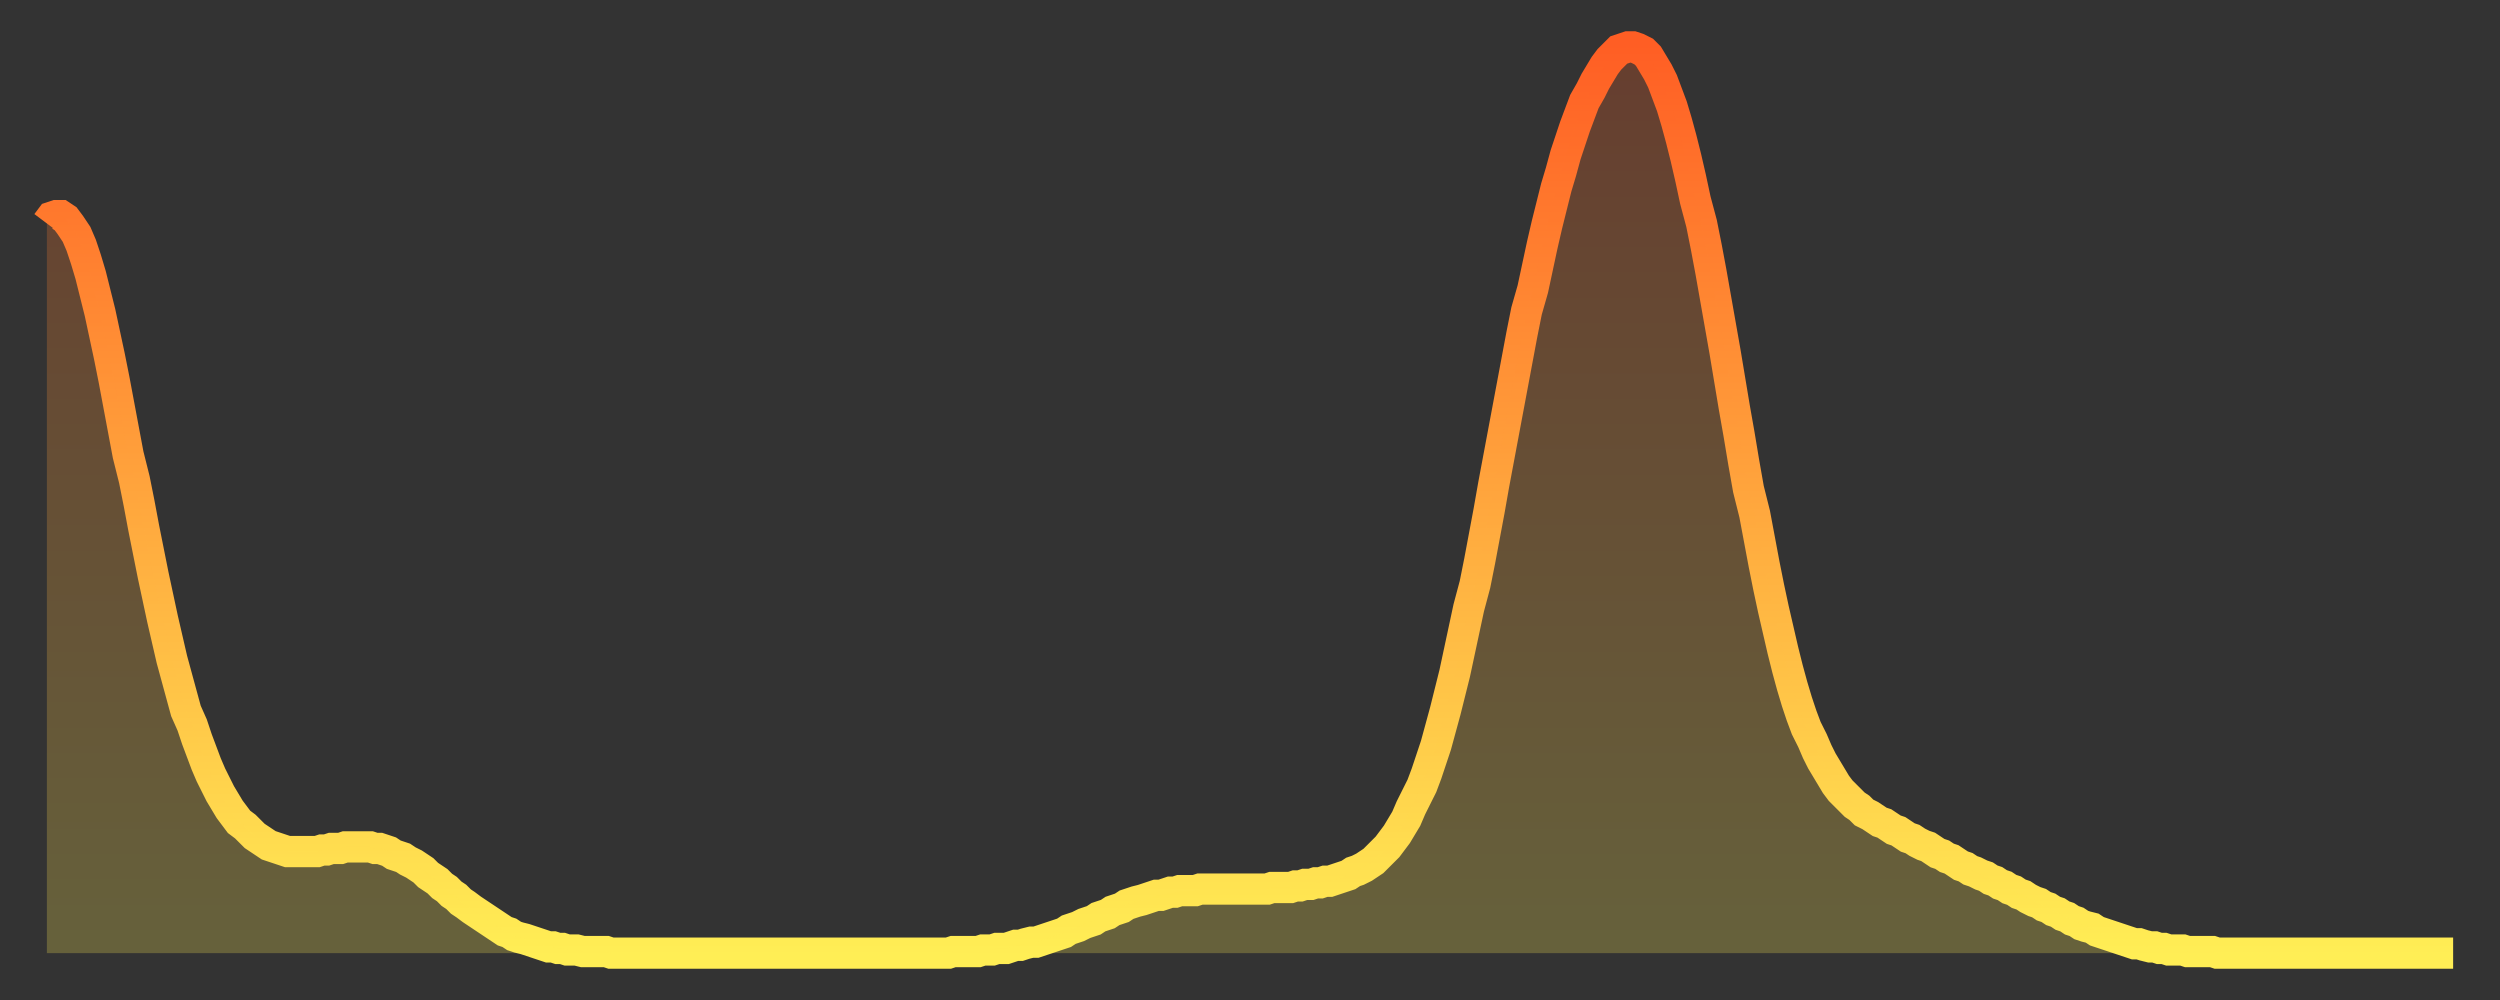 <?xml version="1.0" encoding="utf-8" ?>
<svg baseProfile="full" height="64" version="1.1" width="160" xmlns="http://www.w3.org/2000/svg" xmlns:ev="http://www.w3.org/2001/xml-events" xmlns:xlink="http://www.w3.org/1999/xlink"><rect width="100%" height="100%" fill="#333333" stroke="none"/><defs><linearGradient id="id965148" x1="0" x2="0" y1="0" y2="1"><stop offset="0%" stop-color="#ff5e24" /><stop offset="50%" stop-color="#ffa63d" /><stop offset="100%" stop-color="#ffee55" /></linearGradient></defs><g transform="translate(3,3)"><g><path d="M 0.0 11.3 0.3 10.9 0.6 10.8 0.9 10.8 1.2 11.0 1.5 11.4 1.9 12.0 2.2 12.7 2.5 13.6 2.8 14.6 3.1 15.8 3.4 17.0 3.7 18.4 4.0 19.8 4.3 21.3 4.6 22.9 4.9 24.5 5.2 26.1 5.6 27.7 5.9 29.2 6.2 30.8 6.5 32.3 6.8 33.8 7.1 35.2 7.4 36.6 7.7 37.9 8.0 39.2 8.3 40.3 8.6 41.4 8.9 42.5 9.3 43.4 9.6 44.3 9.9 45.1 10.2 45.9 10.5 46.6 10.8 47.2 11.1 47.8 11.4 48.3 11.7 48.8 12.0 49.2 12.3 49.6 12.7 49.9 13.0 50.2 13.3 50.5 13.6 50.7 13.9 50.9 14.2 51.1 14.5 51.2 14.8 51.3 15.1 51.4 15.4 51.5 15.7 51.5 16.0 51.5 16.4 51.5 16.7 51.5 17.0 51.5 17.3 51.5 17.6 51.4 17.9 51.4 18.2 51.3 18.5 51.3 18.8 51.3 19.1 51.2 19.4 51.2 19.8 51.2 20.1 51.2 20.4 51.2 20.7 51.2 21.0 51.3 21.3 51.3 21.6 51.4 21.9 51.5 22.2 51.7 22.5 51.8 22.8 51.9 23.1 52.1 23.5 52.3 23.8 52.5 24.1 52.7 24.4 53.0 24.7 53.2 25.0 53.4 25.3 53.7 25.6 53.9 25.9 54.2 26.2 54.4 26.5 54.7 26.8 54.9 27.2 55.2 27.5 55.4 27.8 55.6 28.1 55.8 28.4 56.0 28.7 56.2 29.0 56.4 29.3 56.6 29.6 56.7 29.9 56.9 30.2 57.0 30.6 57.1 30.9 57.2 31.2 57.3 31.5 57.4 31.8 57.5 32.1 57.6 32.4 57.6 32.7 57.7 33.0 57.7 33.3 57.8 33.6 57.8 33.9 57.8 34.3 57.9 34.6 57.9 34.9 57.9 35.2 57.9 35.5 57.9 35.8 57.9 36.1 58.0 36.4 58.0 36.7 58.0 37.0 58.0 37.3 58.0 37.7 58.0 38.0 58.0 38.3 58.0 38.6 58.0 38.9 58.0 39.2 58.0 39.5 58.0 39.8 58.0 40.1 58.0 40.4 58.0 40.7 58.0 41.0 58.0 41.4 58.0 41.7 58.0 42.0 58.0 42.3 58.0 42.6 58.0 42.9 58.0 43.2 58.0 43.5 58.0 43.8 58.0 44.1 58.0 44.4 58.0 44.7 58.0 45.1 58.0 45.4 58.0 45.7 58.0 46.0 58.0 46.3 58.0 46.6 58.0 46.9 58.0 47.2 58.0 47.5 58.0 47.8 58.0 48.1 58.0 48.5 58.0 48.8 58.0 49.1 58.0 49.4 58.0 49.7 58.0 50.0 58.0 50.3 58.0 50.6 58.0 50.9 58.0 51.2 58.0 51.5 58.0 51.8 58.0 52.2 58.0 52.5 58.0 52.8 58.0 53.1 58.0 53.4 58.0 53.7 58.0 54.0 58.0 54.3 58.0 54.6 58.0 54.9 58.0 55.2 58.0 55.6 58.0 55.9 58.0 56.2 58.0 56.5 58.0 56.8 58.0 57.1 58.0 57.4 58.0 57.7 58.0 58.0 57.9 58.3 57.9 58.6 57.9 58.9 57.9 59.3 57.9 59.6 57.9 59.9 57.8 60.2 57.8 60.5 57.8 60.8 57.7 61.1 57.7 61.4 57.7 61.7 57.6 62.0 57.5 62.3 57.5 62.6 57.4 63.0 57.3 63.3 57.3 63.6 57.2 63.9 57.1 64.2 57.0 64.5 56.9 64.8 56.8 65.1 56.7 65.4 56.5 65.7 56.4 66.0 56.3 66.4 56.1 66.7 56.0 67.0 55.9 67.3 55.7 67.6 55.6 67.9 55.5 68.2 55.3 68.5 55.2 68.8 55.1 69.1 54.9 69.4 54.8 69.7 54.7 70.1 54.6 70.4 54.5 70.7 54.4 71.0 54.3 71.3 54.3 71.6 54.2 71.9 54.1 72.2 54.1 72.5 54.0 72.8 54.0 73.1 54.0 73.5 54.0 73.8 53.9 74.1 53.9 74.4 53.9 74.7 53.9 75.0 53.9 75.3 53.9 75.6 53.9 75.9 53.9 76.2 53.9 76.5 53.9 76.8 53.9 77.2 53.9 77.5 53.9 77.8 53.9 78.1 53.9 78.4 53.8 78.7 53.8 79.0 53.8 79.3 53.8 79.6 53.8 79.9 53.7 80.2 53.7 80.5 53.6 80.9 53.6 81.2 53.5 81.5 53.5 81.8 53.4 82.1 53.4 82.4 53.3 82.7 53.2 83.0 53.1 83.3 53.0 83.6 52.8 83.9 52.7 84.3 52.5 84.6 52.3 84.9 52.1 85.2 51.8 85.5 51.5 85.8 51.2 86.1 50.8 86.4 50.4 86.7 49.9 87.0 49.4 87.3 48.7 87.6 48.1 88.0 47.3 88.3 46.5 88.6 45.6 88.9 44.7 89.2 43.6 89.5 42.5 89.8 41.3 90.1 40.1 90.4 38.7 90.7 37.3 91.0 35.9 91.4 34.4 91.7 32.9 92.0 31.3 92.3 29.7 92.6 28.0 92.9 26.4 93.2 24.8 93.5 23.2 93.8 21.6 94.1 20.0 94.4 18.4 94.7 16.9 95.1 15.5 95.4 14.1 95.7 12.7 96.0 11.4 96.3 10.2 96.6 9.0 96.9 8.0 97.2 6.9 97.5 6.0 97.8 5.1 98.1 4.3 98.4 3.5 98.8 2.8 99.1 2.2 99.4 1.7 99.7 1.2 100.0 0.8 100.3 0.5 100.6 0.2 100.9 0.1 101.2 0.0 101.5 0.0 101.8 0.1 102.2 0.3 102.5 0.6 102.8 1.1 103.1 1.6 103.4 2.2 103.7 3.0 104.0 3.8 104.3 4.8 104.6 5.9 104.9 7.1 105.2 8.4 105.5 9.8 105.9 11.3 106.2 12.8 106.5 14.4 106.8 16.1 107.1 17.8 107.4 19.5 107.7 21.3 108.0 23.1 108.3 24.8 108.6 26.6 108.9 28.3 109.3 29.9 109.6 31.5 109.9 33.1 110.2 34.6 110.5 36.0 110.8 37.3 111.1 38.6 111.4 39.8 111.7 40.9 112.0 41.9 112.3 42.8 112.6 43.6 113.0 44.4 113.3 45.1 113.6 45.7 113.9 46.2 114.2 46.7 114.5 47.2 114.8 47.6 115.1 47.9 115.4 48.2 115.7 48.5 116.0 48.7 116.3 49.0 116.7 49.2 117.0 49.4 117.3 49.6 117.6 49.7 117.9 49.9 118.2 50.1 118.5 50.2 118.8 50.4 119.1 50.6 119.4 50.7 119.7 50.9 120.1 51.1 120.4 51.2 120.7 51.4 121.0 51.6 121.3 51.7 121.6 51.9 121.9 52.0 122.2 52.2 122.5 52.4 122.8 52.5 123.1 52.7 123.4 52.8 123.8 53.0 124.1 53.1 124.4 53.3 124.7 53.4 125.0 53.6 125.3 53.7 125.6 53.9 125.9 54.0 126.2 54.2 126.5 54.3 126.8 54.5 127.2 54.7 127.5 54.8 127.8 55.0 128.1 55.1 128.4 55.3 128.7 55.4 129.0 55.6 129.3 55.7 129.6 55.9 129.9 56.0 130.2 56.2 130.5 56.3 130.9 56.4 131.2 56.6 131.5 56.7 131.8 56.8 132.1 56.9 132.4 57.0 132.7 57.1 133.0 57.2 133.3 57.3 133.6 57.4 133.9 57.4 134.2 57.5 134.6 57.6 134.9 57.6 135.2 57.7 135.5 57.7 135.8 57.8 136.1 57.8 136.4 57.8 136.7 57.8 137.0 57.9 137.3 57.9 137.6 57.9 138.0 57.9 138.3 57.9 138.6 57.9 138.9 58.0 139.2 58.0 139.5 58.0 139.8 58.0 140.1 58.0 140.4 58.0 140.7 58.0 141.0 58.0 141.3 58.0 141.7 58.0 142.0 58.0 142.3 58.0 142.6 58.0 142.9 58.0 143.2 58.0 143.5 58.0 143.8 58.0 144.1 58.0 144.4 58.0 144.7 58.0 145.1 58.0 145.4 58.0 145.7 58.0 146.0 58.0 146.3 58.0 146.6 58.0 146.9 58.0 147.2 58.0 147.5 58.0 147.8 58.0 148.1 58.0 148.4 58.0 148.8 58.0 149.1 58.0 149.4 58.0 149.7 58.0 150.0 58.0 150.3 58.0 150.6 58.0 150.9 58.0 151.2 58.0 151.5 58.0 151.8 58.0 152.1 58.0 152.5 58.0 152.8 58.0 153.1 58.0 153.4 58.0 153.7 58.0 154.0 58.0" fill="none" id="graph-curve" opacity="1" stroke="url(#id965148)" stroke-width="2" /><path d="M 0 58 L 0.0 11.3 0.3 10.9 0.6 10.8 0.9 10.8 1.2 11.0 1.5 11.4 1.9 12.0 2.2 12.7 2.5 13.6 2.8 14.6 3.1 15.8 3.4 17.0 3.7 18.4 4.0 19.8 4.3 21.3 4.6 22.9 4.9 24.5 5.2 26.1 5.6 27.7 5.9 29.2 6.2 30.8 6.5 32.3 6.8 33.8 7.1 35.2 7.4 36.6 7.7 37.9 8.0 39.2 8.3 40.3 8.6 41.4 8.9 42.5 9.3 43.4 9.6 44.3 9.9 45.1 10.2 45.9 10.5 46.6 10.8 47.2 11.1 47.8 11.4 48.3 11.7 48.8 12.0 49.2 12.3 49.6 12.7 49.9 13.0 50.2 13.3 50.5 13.6 50.7 13.9 50.9 14.2 51.1 14.5 51.2 14.8 51.3 15.1 51.4 15.4 51.5 15.7 51.5 16.0 51.5 16.4 51.5 16.7 51.5 17.0 51.5 17.3 51.5 17.6 51.4 17.9 51.4 18.2 51.3 18.5 51.3 18.8 51.3 19.1 51.2 19.4 51.2 19.8 51.2 20.1 51.2 20.4 51.2 20.7 51.2 21.0 51.3 21.3 51.3 21.6 51.4 21.9 51.5 22.2 51.7 22.5 51.8 22.8 51.9 23.1 52.1 23.5 52.3 23.8 52.5 24.1 52.7 24.4 53.0 24.7 53.2 25.0 53.4 25.3 53.7 25.6 53.9 25.9 54.2 26.2 54.4 26.5 54.7 26.8 54.9 27.2 55.2 27.5 55.4 27.8 55.6 28.1 55.8 28.4 56.0 28.7 56.2 29.0 56.4 29.3 56.6 29.6 56.7 29.9 56.9 30.2 57.0 30.6 57.1 30.9 57.2 31.2 57.3 31.5 57.4 31.8 57.5 32.1 57.6 32.4 57.6 32.7 57.7 33.0 57.7 33.3 57.8 33.6 57.8 33.9 57.8 34.3 57.9 34.6 57.9 34.9 57.9 35.2 57.9 35.5 57.9 35.8 57.9 36.1 58.0 36.4 58.0 36.7 58.0 37.0 58.0 37.3 58.0 37.7 58.0 38.0 58.0 38.3 58.0 38.6 58.0 38.9 58.0 39.2 58.0 39.5 58.0 39.8 58.0 40.1 58.0 40.4 58.0 40.7 58.0 41.0 58.0 41.4 58.0 41.7 58.0 42.0 58.0 42.3 58.0 42.6 58.0 42.9 58.0 43.2 58.0 43.5 58.0 43.8 58.0 44.1 58.0 44.4 58.0 44.7 58.0 45.1 58.0 45.4 58.0 45.7 58.0 46.0 58.0 46.3 58.0 46.6 58.0 46.9 58.0 47.2 58.0 47.5 58.0 47.8 58.0 48.1 58.0 48.5 58.0 48.8 58.0 49.1 58.0 49.4 58.0 49.7 58.0 50.0 58.0 50.3 58.0 50.6 58.0 50.9 58.0 51.2 58.0 51.5 58.0 51.8 58.0 52.2 58.0 52.5 58.0 52.8 58.0 53.1 58.0 53.4 58.0 53.7 58.0 54.0 58.0 54.3 58.0 54.6 58.0 54.9 58.0 55.2 58.0 55.6 58.0 55.9 58.0 56.2 58.0 56.5 58.0 56.8 58.0 57.1 58.0 57.4 58.0 57.7 58.0 58.0 57.9 58.3 57.9 58.6 57.9 58.9 57.9 59.3 57.9 59.6 57.9 59.9 57.8 60.2 57.8 60.5 57.8 60.8 57.7 61.1 57.7 61.4 57.7 61.7 57.6 62.0 57.5 62.3 57.5 62.6 57.4 63.0 57.3 63.3 57.3 63.6 57.2 63.9 57.1 64.2 57.0 64.5 56.9 64.8 56.8 65.1 56.7 65.4 56.5 65.7 56.4 66.0 56.3 66.4 56.1 66.7 56.0 67.0 55.9 67.3 55.7 67.6 55.6 67.9 55.5 68.2 55.3 68.5 55.2 68.8 55.1 69.1 54.9 69.4 54.8 69.7 54.7 70.1 54.6 70.4 54.5 70.7 54.4 71.0 54.3 71.3 54.3 71.6 54.2 71.9 54.1 72.2 54.1 72.5 54.0 72.8 54.0 73.1 54.0 73.5 54.0 73.8 53.9 74.1 53.9 74.4 53.9 74.7 53.9 75.0 53.9 75.3 53.9 75.6 53.9 75.9 53.9 76.2 53.9 76.5 53.9 76.8 53.9 77.2 53.9 77.5 53.9 77.8 53.9 78.1 53.9 78.4 53.8 78.7 53.8 79.0 53.8 79.3 53.8 79.6 53.8 79.9 53.7 80.2 53.7 80.5 53.6 80.9 53.6 81.2 53.5 81.5 53.5 81.8 53.4 82.1 53.4 82.4 53.3 82.7 53.2 83.0 53.1 83.3 53.0 83.6 52.8 83.9 52.7 84.3 52.5 84.6 52.3 84.9 52.1 85.2 51.8 85.5 51.5 85.8 51.2 86.1 50.8 86.4 50.4 86.7 49.9 87.0 49.4 87.3 48.7 87.6 48.1 88.0 47.3 88.3 46.5 88.6 45.6 88.9 44.7 89.2 43.6 89.5 42.5 89.8 41.3 90.1 40.1 90.4 38.7 90.7 37.3 91.0 35.9 91.4 34.4 91.7 32.9 92.0 31.3 92.3 29.7 92.6 28.0 92.9 26.4 93.2 24.8 93.5 23.2 93.8 21.6 94.1 20.0 94.4 18.4 94.7 16.9 95.1 15.5 95.4 14.1 95.7 12.7 96.0 11.4 96.3 10.2 96.6 9.0 96.9 8.0 97.2 6.9 97.5 6.0 97.8 5.1 98.1 4.3 98.4 3.5 98.8 2.8 99.1 2.2 99.4 1.7 99.7 1.2 100.0 0.8 100.3 0.5 100.6 0.2 100.9 0.1 101.2 0.0 101.5 0.0 101.8 0.1 102.2 0.3 102.5 0.6 102.8 1.1 103.1 1.6 103.4 2.2 103.7 3.0 104.0 3.8 104.3 4.8 104.6 5.9 104.9 7.1 105.2 8.4 105.5 9.8 105.9 11.3 106.2 12.8 106.5 14.4 106.8 16.1 107.1 17.8 107.4 19.5 107.7 21.3 108.0 23.1 108.3 24.8 108.6 26.6 108.9 28.3 109.3 29.9 109.6 31.5 109.9 33.1 110.2 34.6 110.5 36.0 110.8 37.3 111.1 38.6 111.4 39.8 111.7 40.9 112.0 41.9 112.3 42.8 112.6 43.6 113.0 44.4 113.3 45.1 113.6 45.7 113.9 46.2 114.2 46.7 114.5 47.2 114.8 47.6 115.1 47.9 115.4 48.2 115.7 48.5 116.0 48.7 116.3 49.0 116.7 49.2 117.0 49.4 117.3 49.6 117.6 49.7 117.9 49.9 118.2 50.1 118.5 50.2 118.8 50.4 119.1 50.6 119.4 50.7 119.7 50.9 120.1 51.1 120.4 51.2 120.7 51.4 121.0 51.6 121.3 51.7 121.6 51.9 121.9 52.0 122.2 52.2 122.5 52.4 122.8 52.5 123.1 52.7 123.4 52.8 123.8 53.0 124.1 53.1 124.4 53.3 124.7 53.4 125.0 53.6 125.3 53.7 125.6 53.9 125.9 54.0 126.2 54.2 126.5 54.3 126.8 54.5 127.2 54.7 127.5 54.8 127.8 55.0 128.1 55.1 128.4 55.3 128.7 55.4 129.0 55.6 129.3 55.7 129.6 55.9 129.9 56.0 130.2 56.2 130.5 56.3 130.9 56.4 131.2 56.6 131.5 56.7 131.8 56.8 132.1 56.9 132.4 57.0 132.7 57.1 133.0 57.2 133.3 57.3 133.6 57.4 133.9 57.4 134.2 57.5 134.6 57.6 134.9 57.6 135.2 57.7 135.5 57.7 135.8 57.8 136.1 57.8 136.4 57.8 136.7 57.8 137.0 57.9 137.3 57.9 137.6 57.9 138.0 57.9 138.3 57.9 138.6 57.9 138.9 58.0 139.2 58.0 139.5 58.0 139.8 58.0 140.1 58.0 140.4 58.0 140.7 58.0 141.0 58.0 141.3 58.0 141.7 58.0 142.0 58.0 142.3 58.0 142.6 58.0 142.9 58.0 143.2 58.0 143.5 58.0 143.8 58.0 144.1 58.0 144.4 58.0 144.7 58.0 145.1 58.0 145.4 58.0 145.7 58.0 146.0 58.0 146.3 58.0 146.6 58.0 146.9 58.0 147.2 58.0 147.5 58.0 147.8 58.0 148.1 58.0 148.4 58.0 148.8 58.0 149.1 58.0 149.4 58.0 149.7 58.0 150.0 58.0 150.3 58.0 150.6 58.0 150.9 58.0 151.2 58.0 151.5 58.0 151.8 58.0 152.1 58.0 152.5 58.0 152.8 58.0 153.1 58.0 153.4 58.0 153.7 58.0 154.0 58.0 154 58" fill="url(#id965148)" fill-opacity=".25" id="graph-shadow" /></g></g></svg>